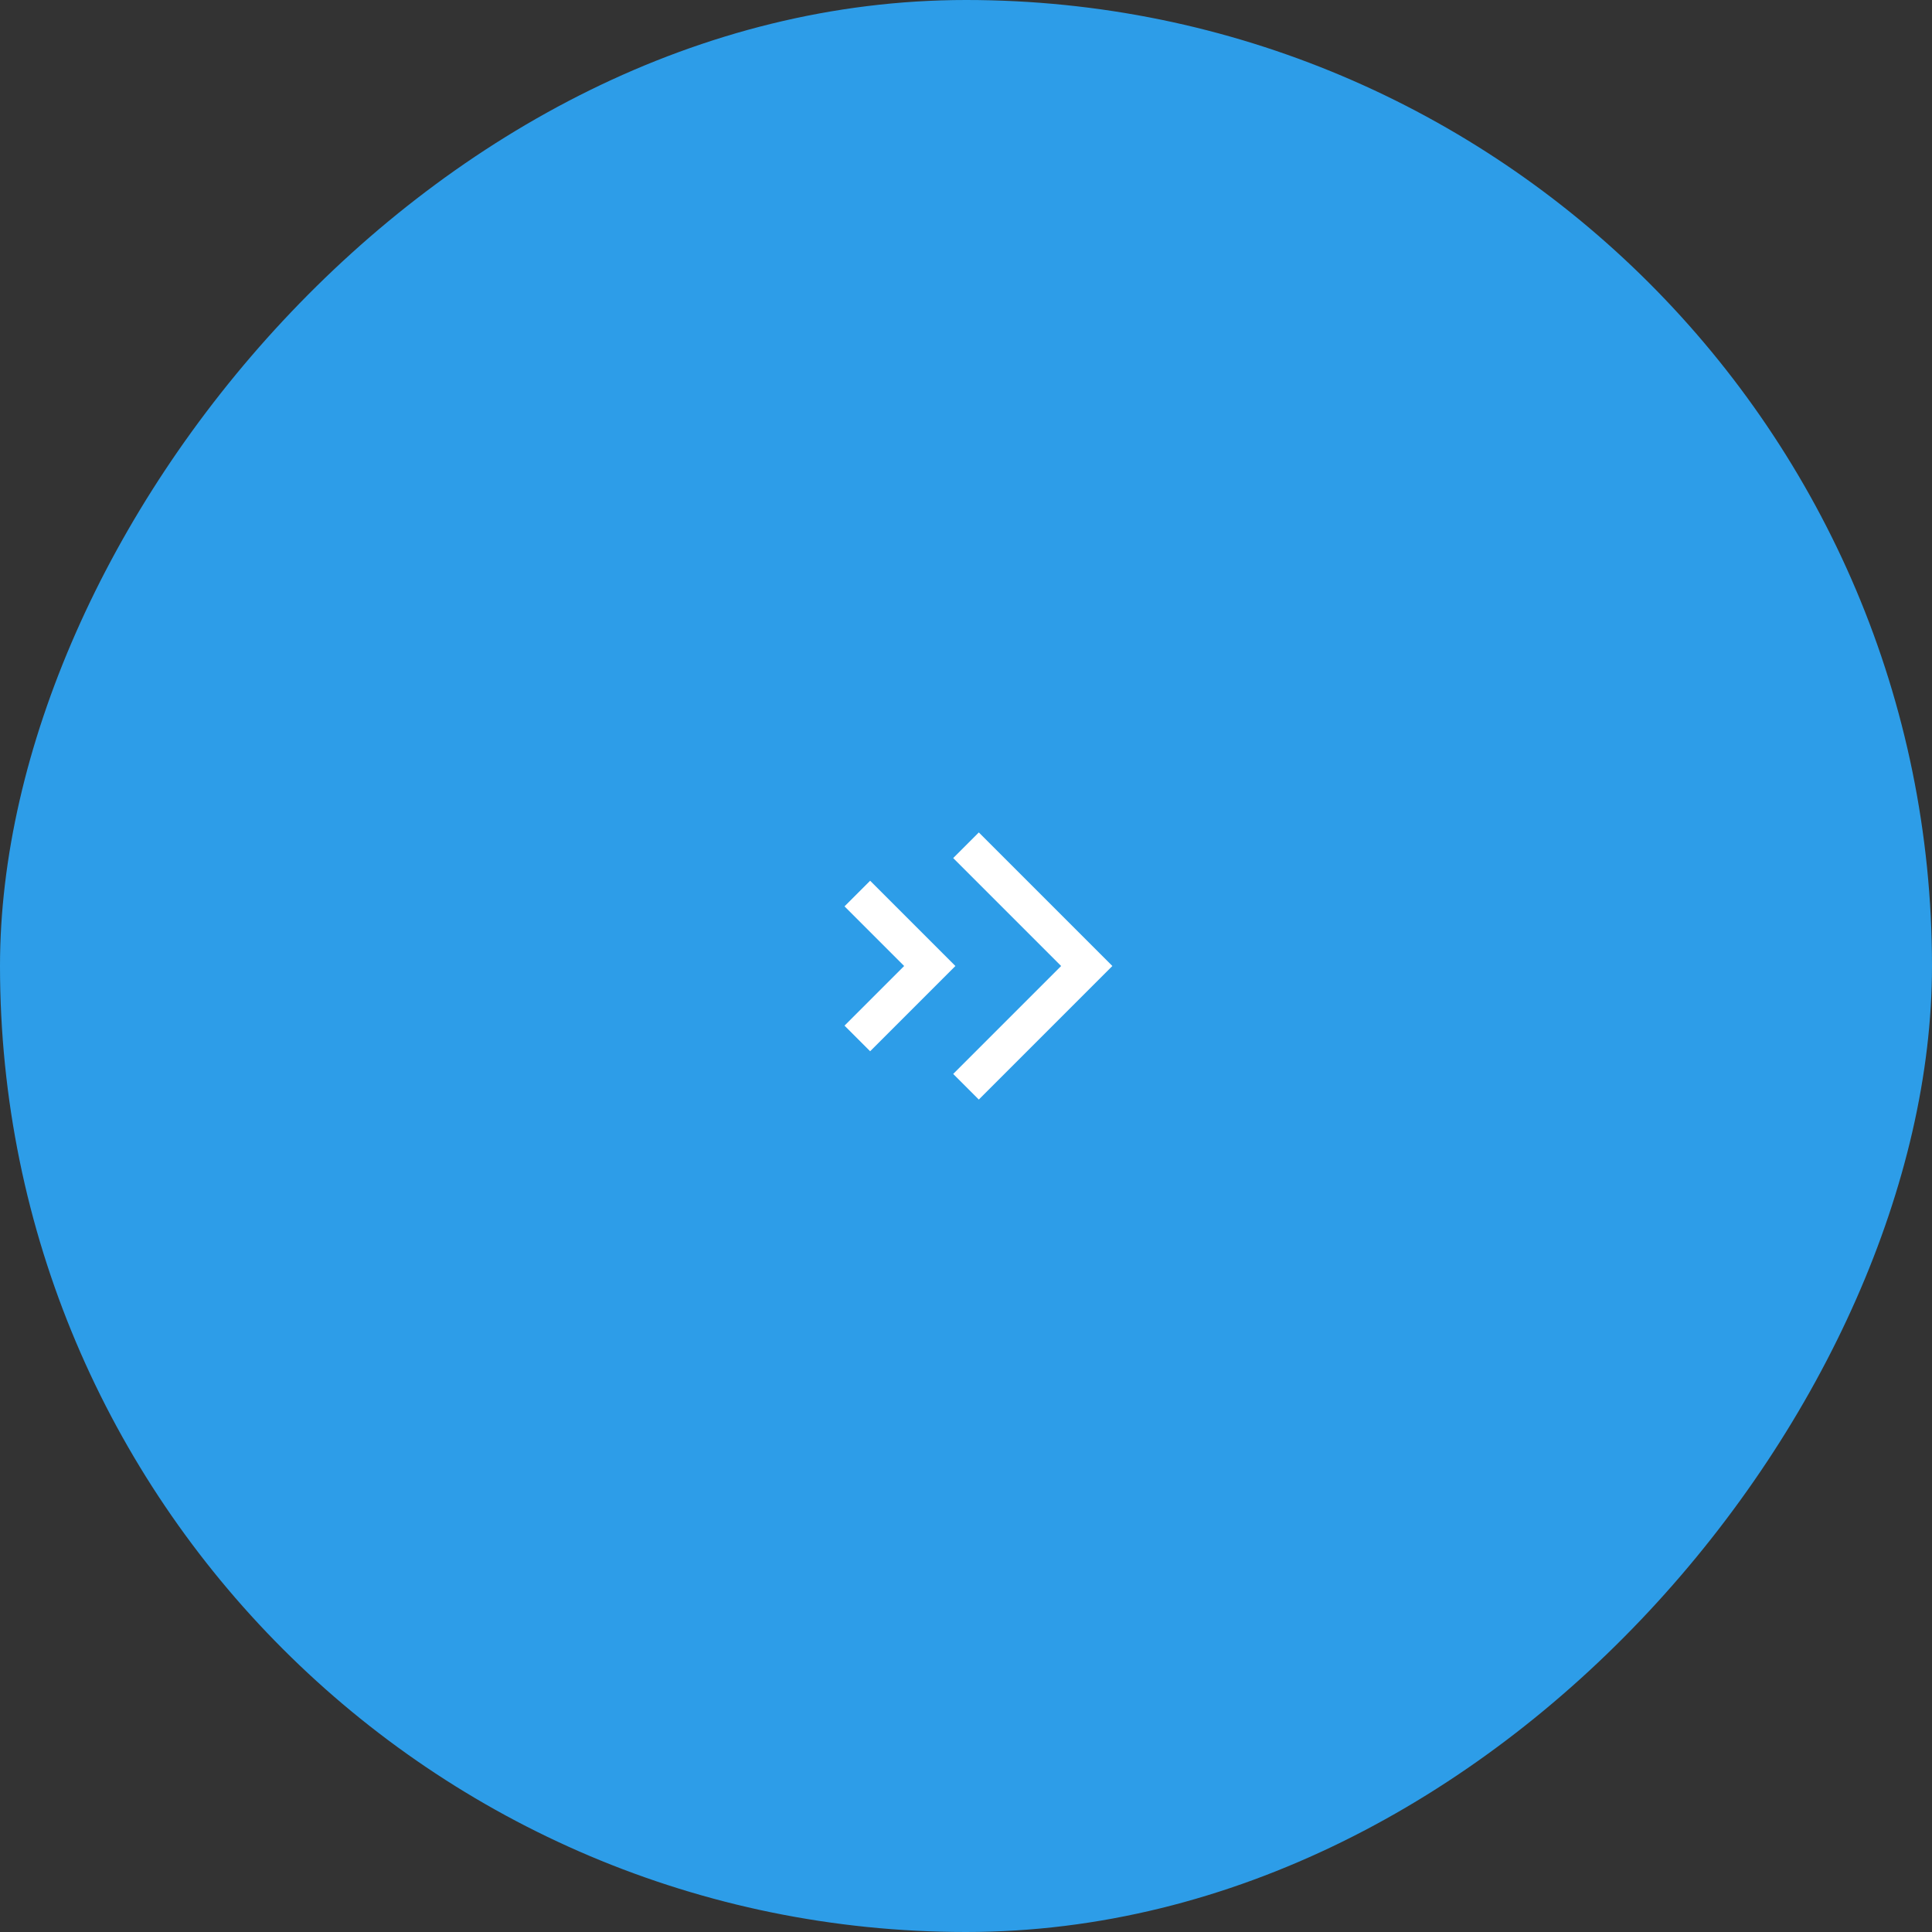 <svg width="80" height="80" viewBox="0 0 80 80" fill="none" xmlns="http://www.w3.org/2000/svg">
<rect x="0" y="0" width="80" height="80" fill="#333333" stroke="none"/>
<rect width="80" height="80" rx="40" transform="matrix(-1 0 0 1 80 0)" fill="#2D9DE8"/>
<path d="M40 45L45 40L40 35" stroke="white" stroke-width="1.5"/>
<path d="M35.5 43L38.5 40L35.5 37" stroke="white" stroke-width="1.5"/>
</svg>
